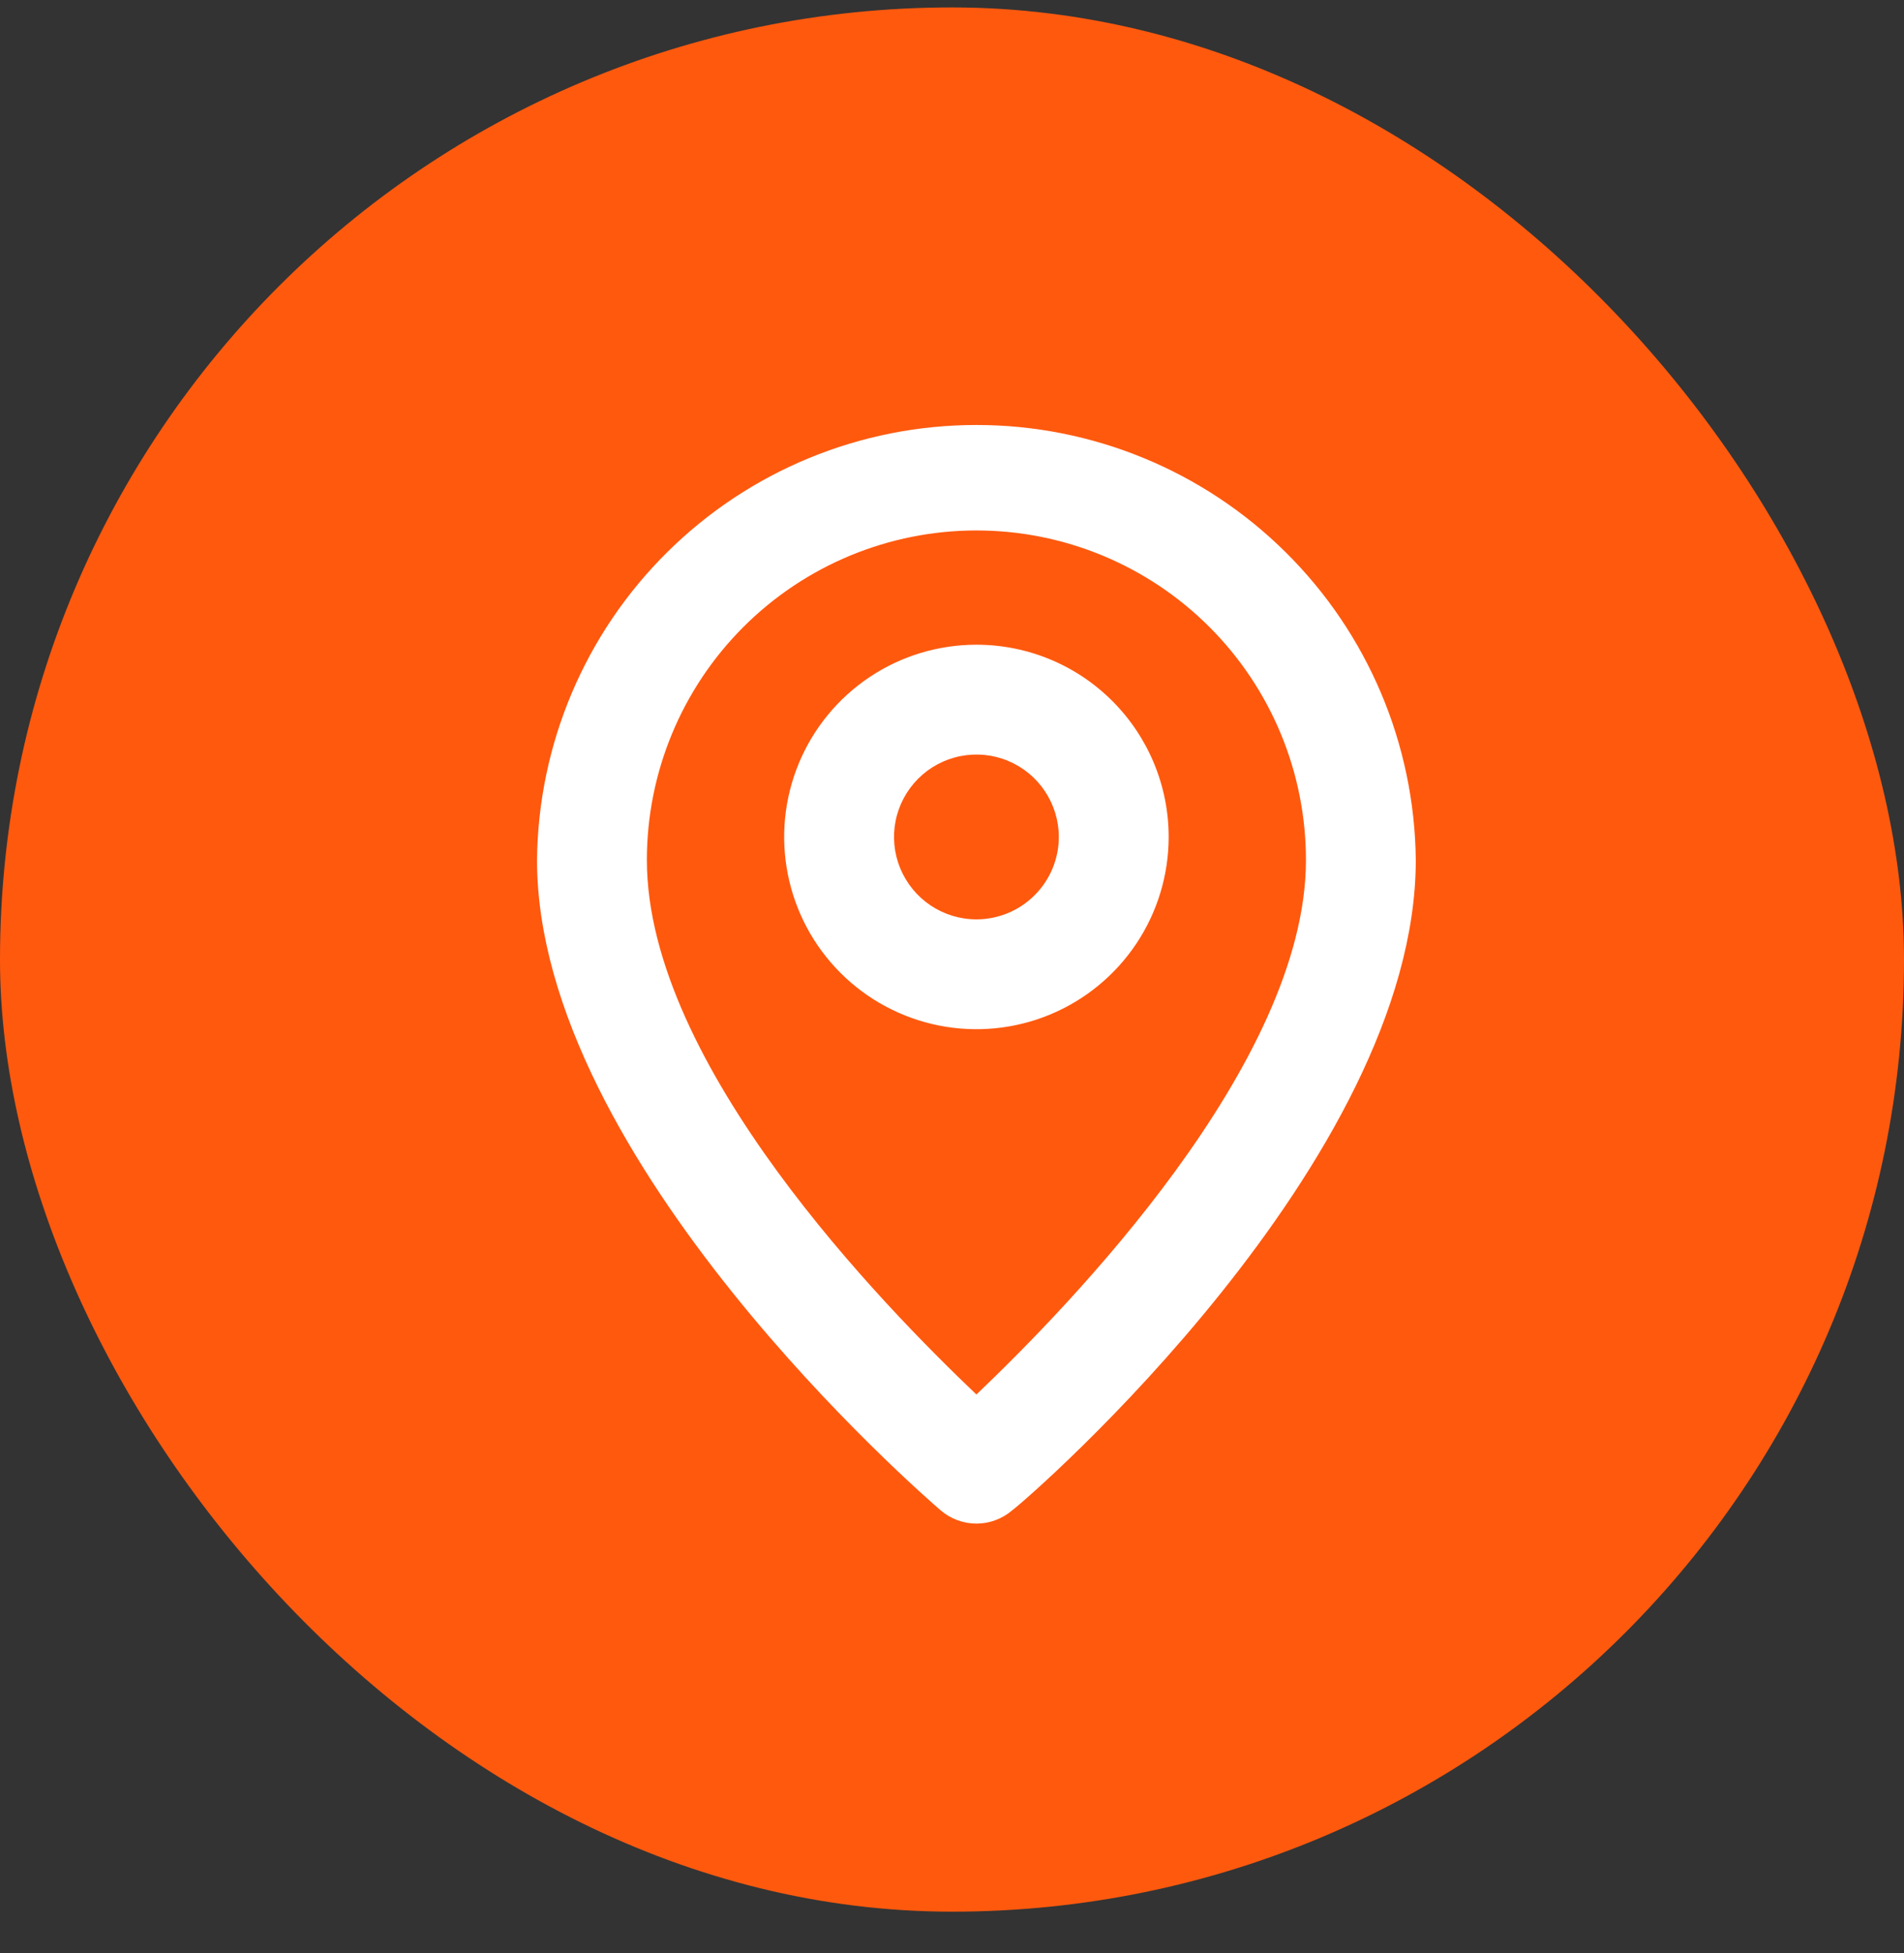 <?xml version="1.0" encoding="UTF-8"?> <svg xmlns="http://www.w3.org/2000/svg" width="39" height="40" viewBox="0 0 39 40" fill="none"><rect x="0" y="0" width="39" height="40" fill="#333333" stroke="none"/><rect y="0.152" width="39" height="39" rx="19.5" fill="#FF590E"></rect><path d="M20 8.704C17.629 8.703 15.353 9.639 13.668 11.308C11.982 12.976 11.024 15.242 11 17.614C11 23.779 18.931 30.641 19.269 30.934C19.473 31.108 19.732 31.204 20 31.204C20.268 31.204 20.527 31.108 20.731 30.934C21.125 30.641 29 23.779 29 17.614C28.976 15.242 28.018 12.976 26.332 11.308C24.647 9.639 22.371 8.703 20 8.704ZM20 28.56C18.121 26.771 13.25 21.81 13.25 17.614C13.25 15.823 13.961 14.107 15.227 12.841C16.493 11.575 18.21 10.864 20 10.864C21.79 10.864 23.507 11.575 24.773 12.841C26.039 14.107 26.75 15.823 26.75 17.614C26.75 21.776 21.879 26.771 20 28.56Z" fill="white"></path><path d="M20 13.204C19.221 13.204 18.46 13.434 17.812 13.867C17.165 14.3 16.66 14.915 16.362 15.634C16.064 16.354 15.986 17.145 16.138 17.909C16.29 18.673 16.665 19.375 17.216 19.925C17.766 20.476 18.468 20.851 19.232 21.003C19.996 21.155 20.787 21.077 21.507 20.779C22.226 20.481 22.841 19.976 23.274 19.329C23.707 18.681 23.938 17.92 23.938 17.141C23.938 16.097 23.523 15.095 22.784 14.357C22.046 13.618 21.044 13.204 20 13.204ZM20 18.829C19.666 18.829 19.34 18.73 19.062 18.544C18.785 18.359 18.569 18.095 18.441 17.787C18.313 17.479 18.28 17.139 18.345 16.812C18.41 16.485 18.571 16.184 18.807 15.948C19.043 15.712 19.343 15.551 19.671 15.486C19.998 15.421 20.337 15.454 20.646 15.582C20.954 15.71 21.218 15.926 21.403 16.204C21.588 16.481 21.688 16.807 21.688 17.141C21.688 17.589 21.51 18.018 21.193 18.334C20.877 18.651 20.448 18.829 20 18.829Z" fill="white"></path></svg> 